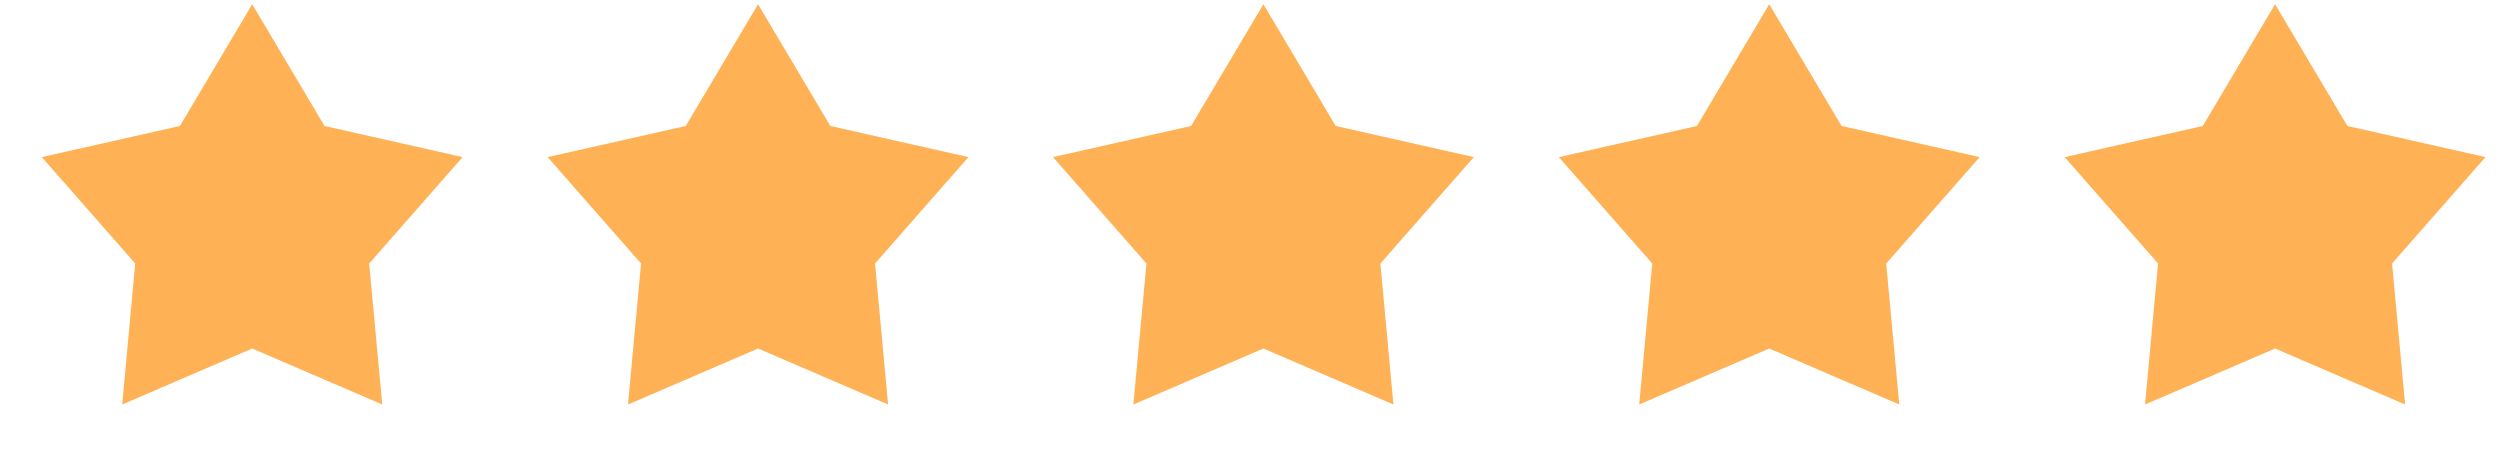 <svg xmlns="http://www.w3.org/2000/svg" width="64" height="12" viewBox="0 0 64 12" fill="none">
  <path d="M6.457 0.109L8.308 3.225L11.843 4.022L9.451 6.746L9.786 10.355L6.457 8.922L3.128 10.355L3.462 6.746L1.07 4.022L4.606 3.225L6.457 0.109Z" fill="#FFB156"/>
  <path d="M19.406 0.109L21.257 3.225L24.792 4.022L22.401 6.746L22.735 10.355L19.406 8.922L16.077 10.355L16.411 6.746L14.019 4.022L17.555 3.225L19.406 0.109Z" fill="#FFB156"/>
  <path d="M32.343 0.109L34.194 3.225L37.73 4.022L35.338 6.746L35.672 10.355L32.343 8.922L29.014 10.355L29.349 6.746L26.957 4.022L30.492 3.225L32.343 0.109Z" fill="#FFB156"/>
  <path d="M45.292 0.109L47.144 3.225L50.679 4.022L48.287 6.746L48.621 10.355L45.292 8.922L41.964 10.355L42.298 6.746L39.906 4.022L43.442 3.225L45.292 0.109Z" fill="#FFB156"/>
  <path d="M58.242 0.109L60.093 3.225L63.628 4.022L61.237 6.746L61.571 10.355L58.242 8.922L54.913 10.355L55.247 6.746L52.855 4.022L56.391 3.225L58.242 0.109Z" fill="#FFB156"/>
</svg>